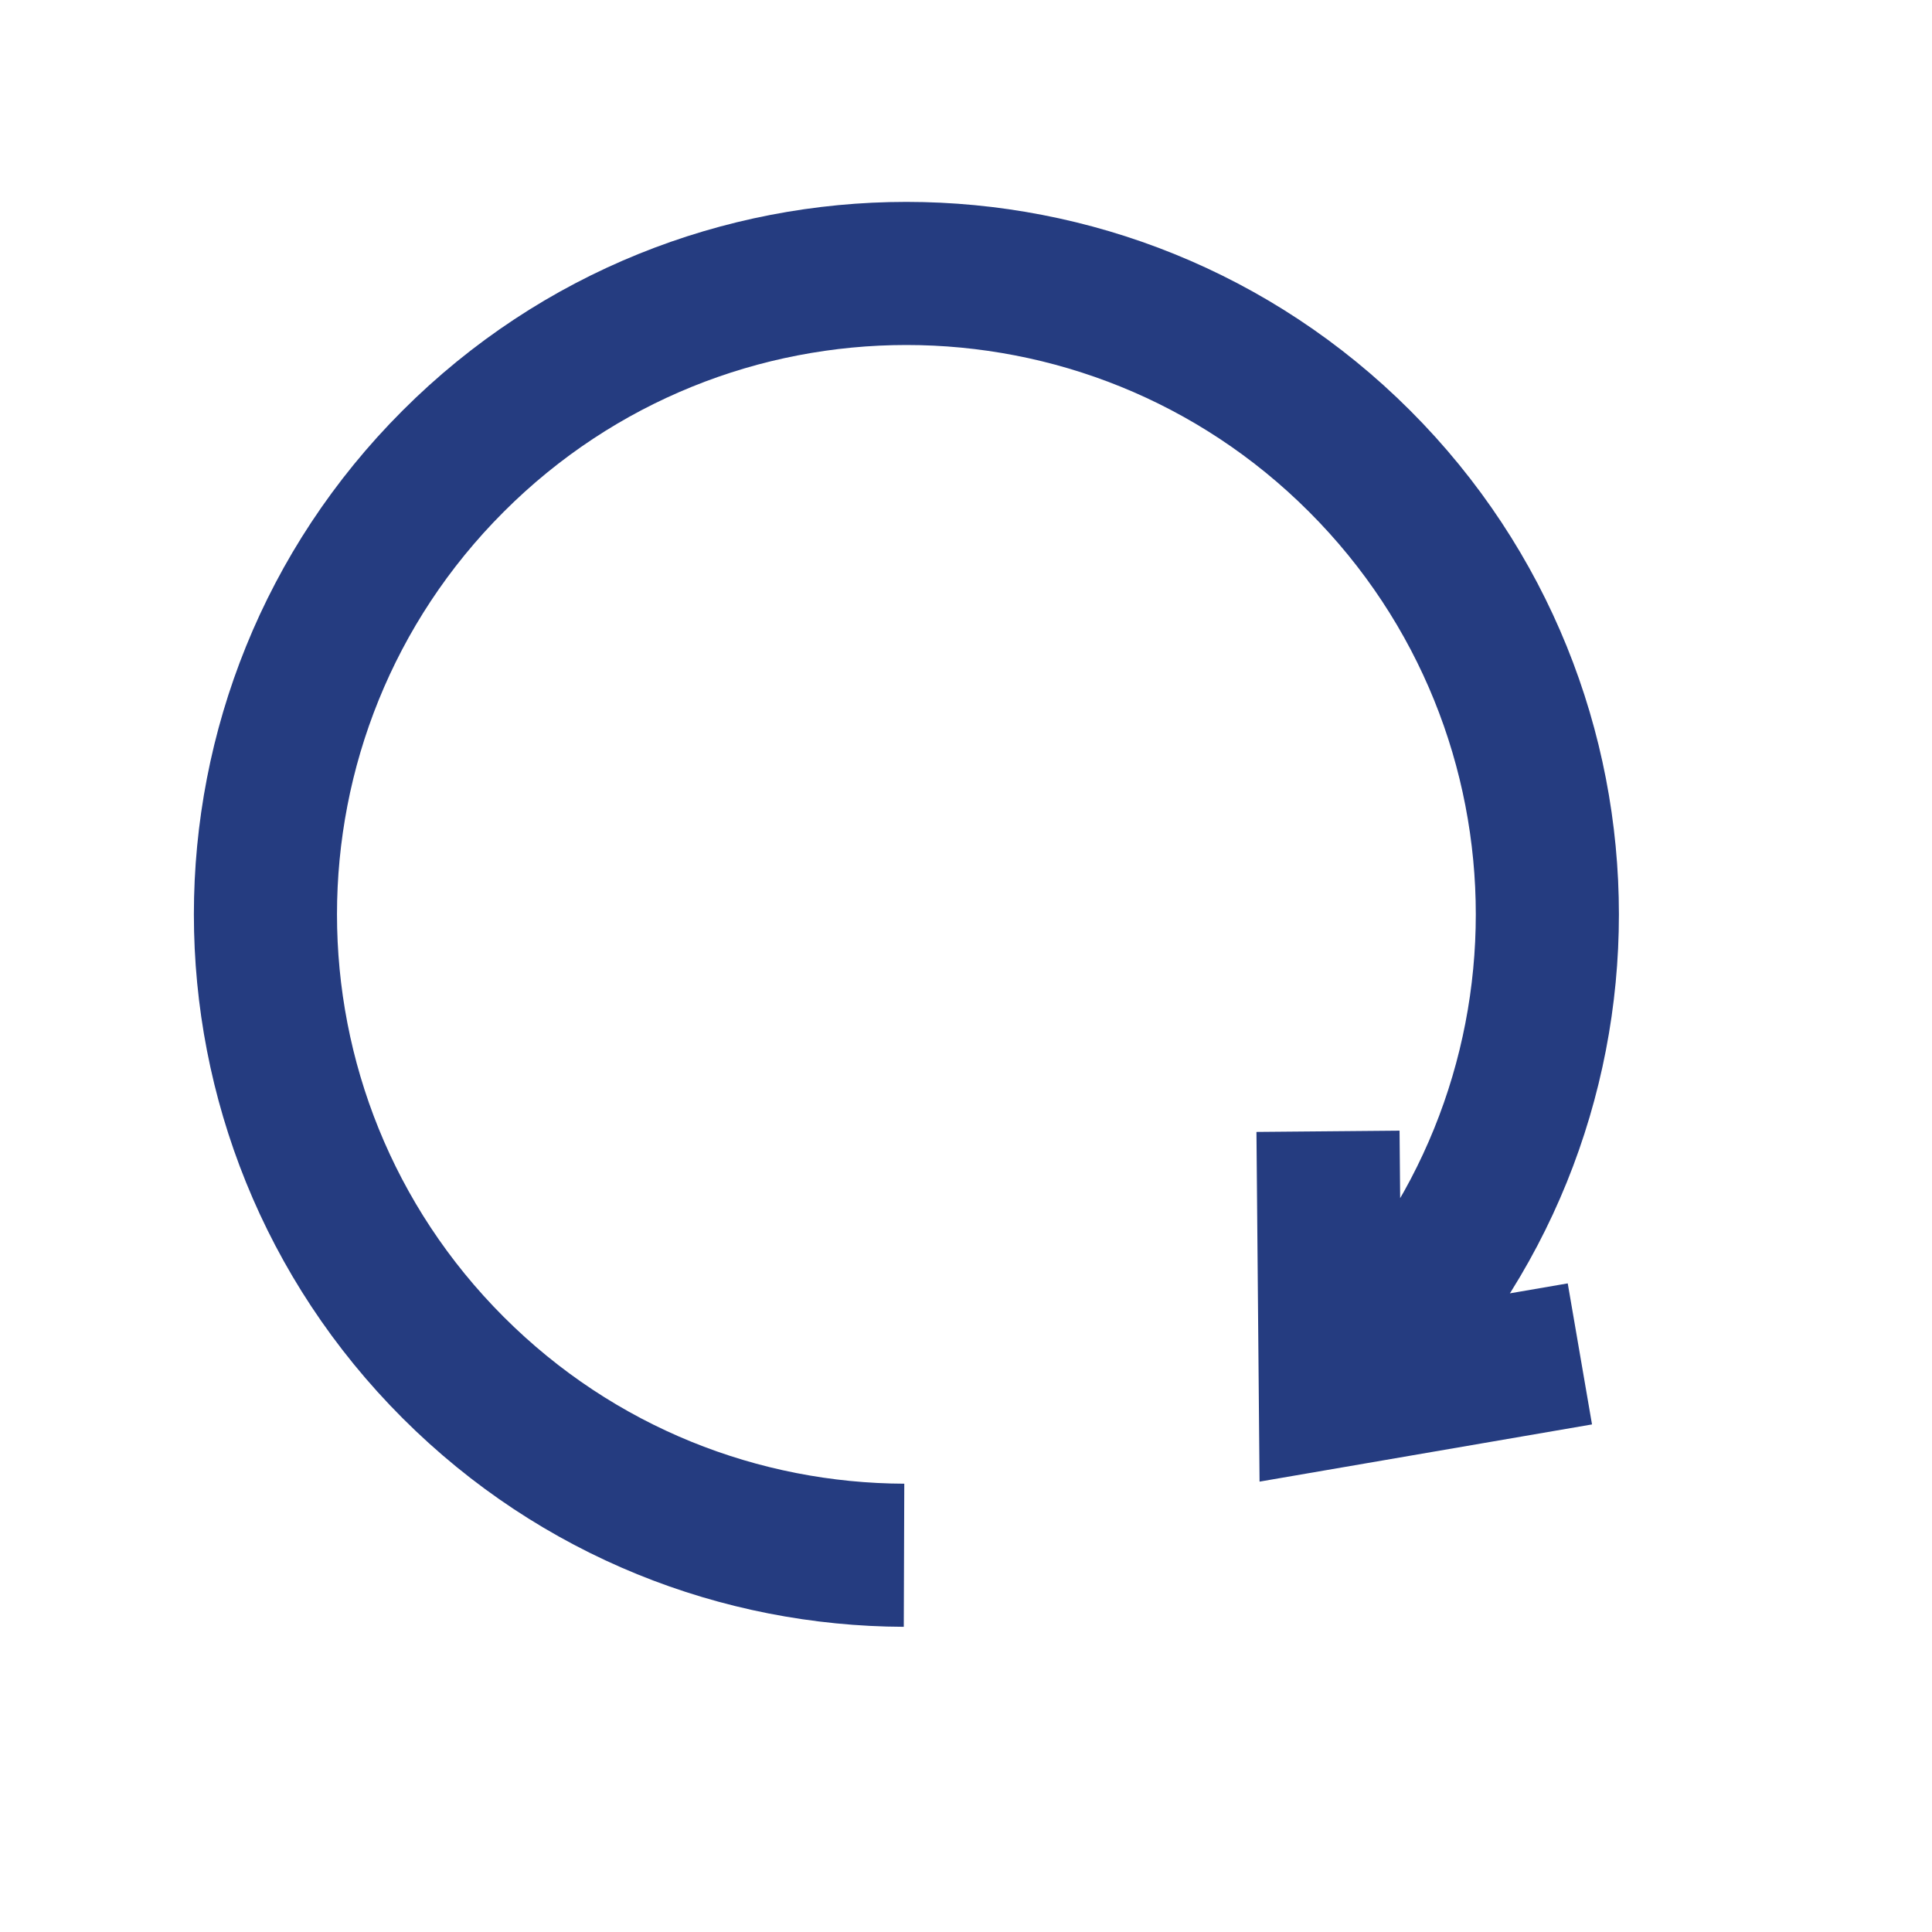 <svg width="27" height="27" viewBox="0 0 27 27" fill="none" xmlns="http://www.w3.org/2000/svg">
<path d="M19.001 19.112C22.499 15.614 22.499 9.943 19.001 6.445C15.503 2.947 9.831 2.947 6.333 6.445C2.835 9.943 2.835 15.614 6.333 19.112C8.074 20.853 10.353 21.727 12.634 21.735M18.559 15.81L18.592 19.521L22.079 18.921" stroke="#253C80" stroke-width="2"/>
</svg>

